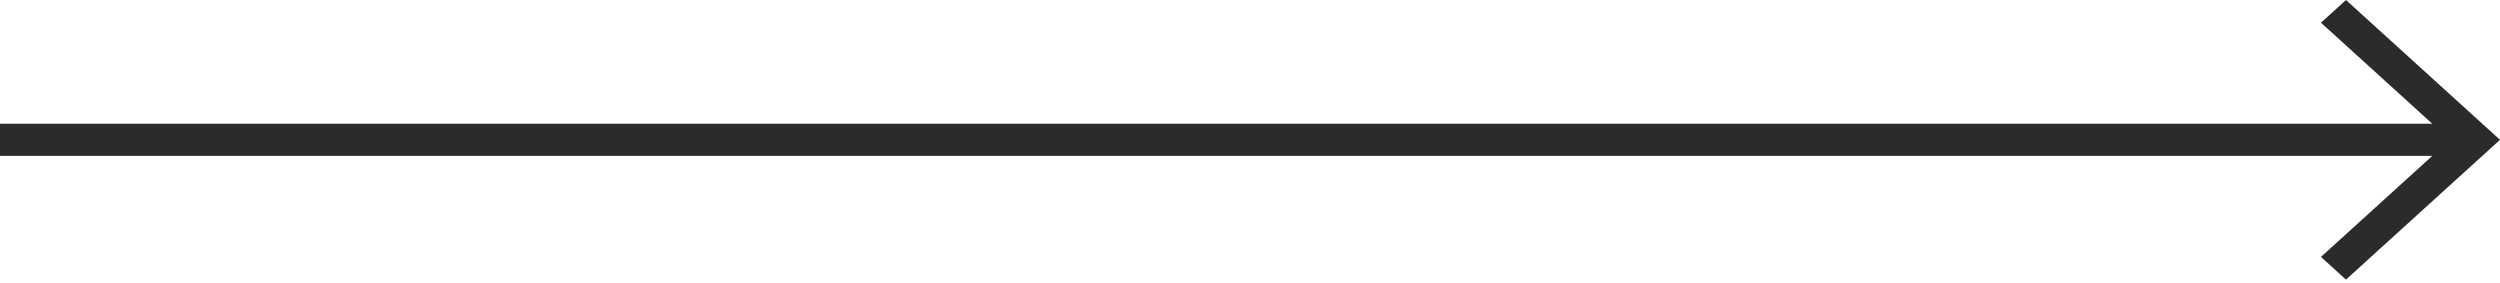 <?xml version="1.0" encoding="UTF-8"?> <svg xmlns="http://www.w3.org/2000/svg" width="566" height="64" viewBox="0 0 566 64" fill="none"> <path d="M0 35.288H550.669L525.464 58.165L531.127 63.306L566.001 31.653L531.127 0L525.464 5.14L550.669 28.017H0V35.288Z" fill="#2B2B2B"></path> </svg> 